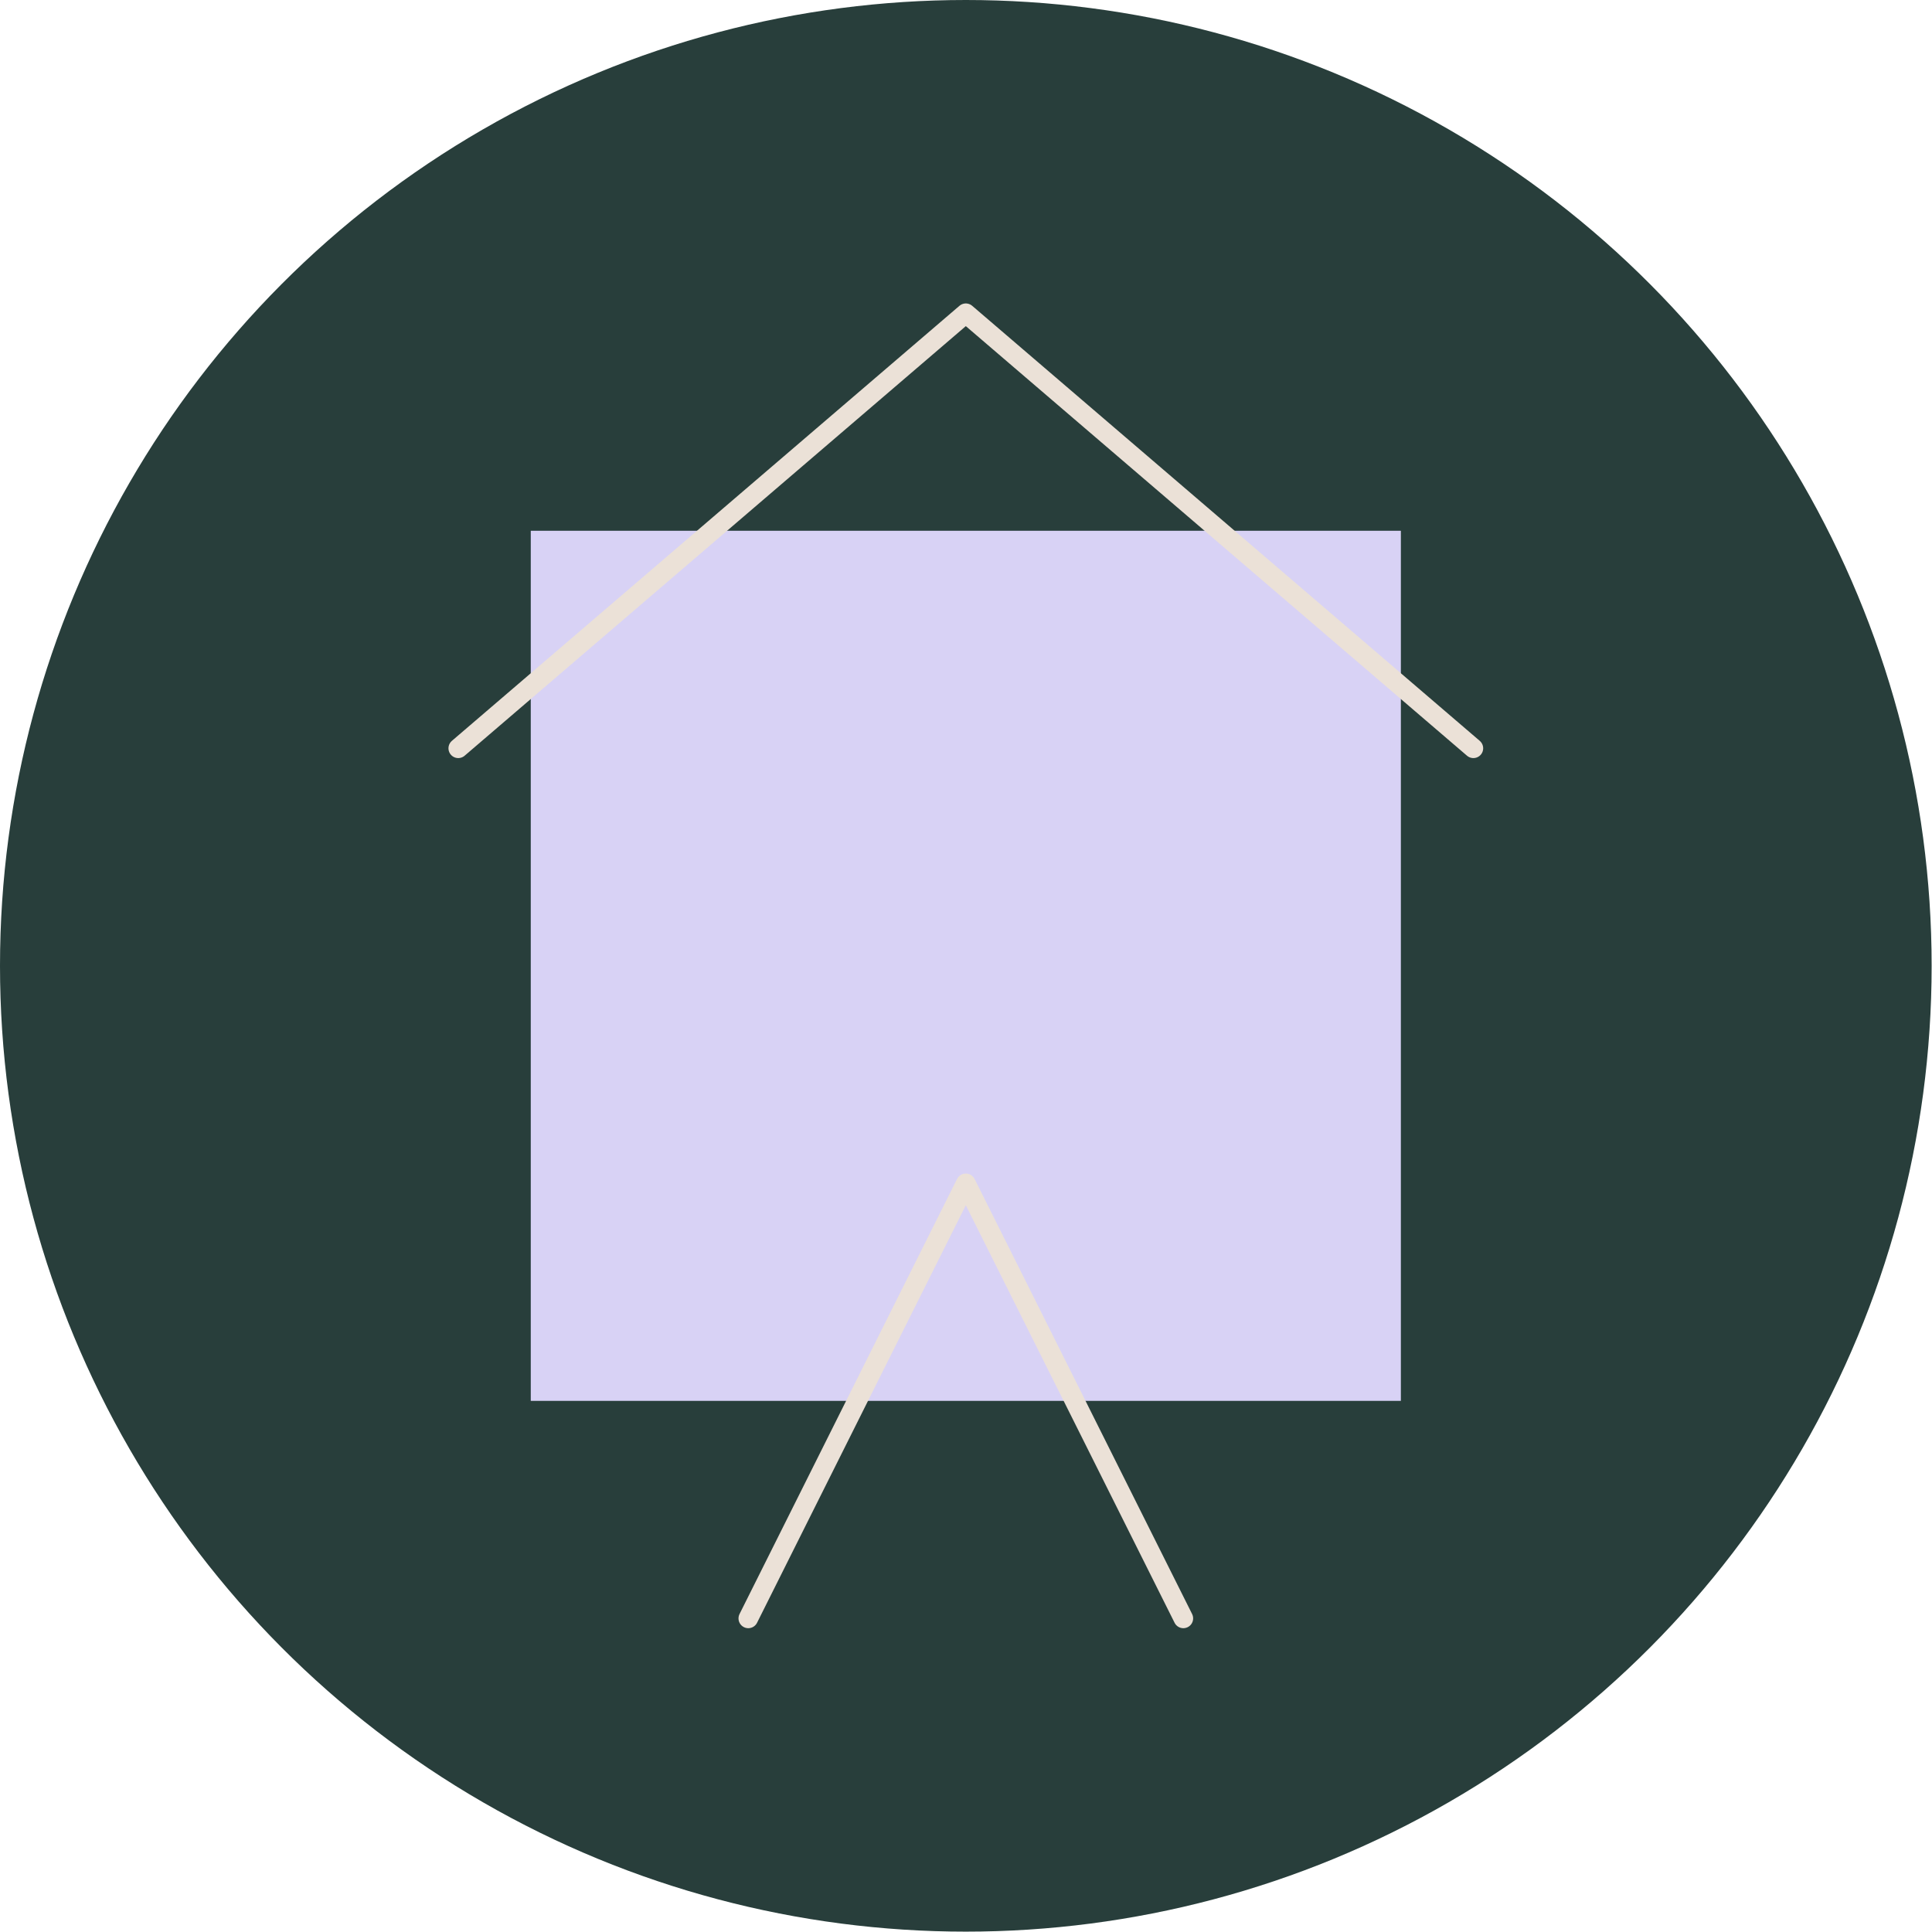 <?xml version="1.0" encoding="UTF-8"?>
<svg id="Ebene_1" data-name="Ebene 1" xmlns="http://www.w3.org/2000/svg" viewBox="0 0 53.29 53.29">
  <defs>
    <style>
      .cls-1 {
        fill: #d8d2f5;
      }

      .cls-2 {
        fill: none;
        stroke: #ebe1d7;
        stroke-linecap: round;
        stroke-linejoin: round;
        stroke-width: .54px;
      }

      .cls-3 {
        fill: #283e3b;
      }
    </style>
  </defs>
  <circle class="cls-3" cx="26.64" cy="26.64" r="26.64"/>
  <rect class="cls-1" x="14.64" y="14.64" width="24" height="24"/>
  <g>
    <polyline class="cls-2" points="12.64 20.64 26.64 8.64 40.64 20.64"/>
    <polyline class="cls-2" points="20.64 44.64 26.64 32.64 32.64 44.64"/>
  </g>
</svg>